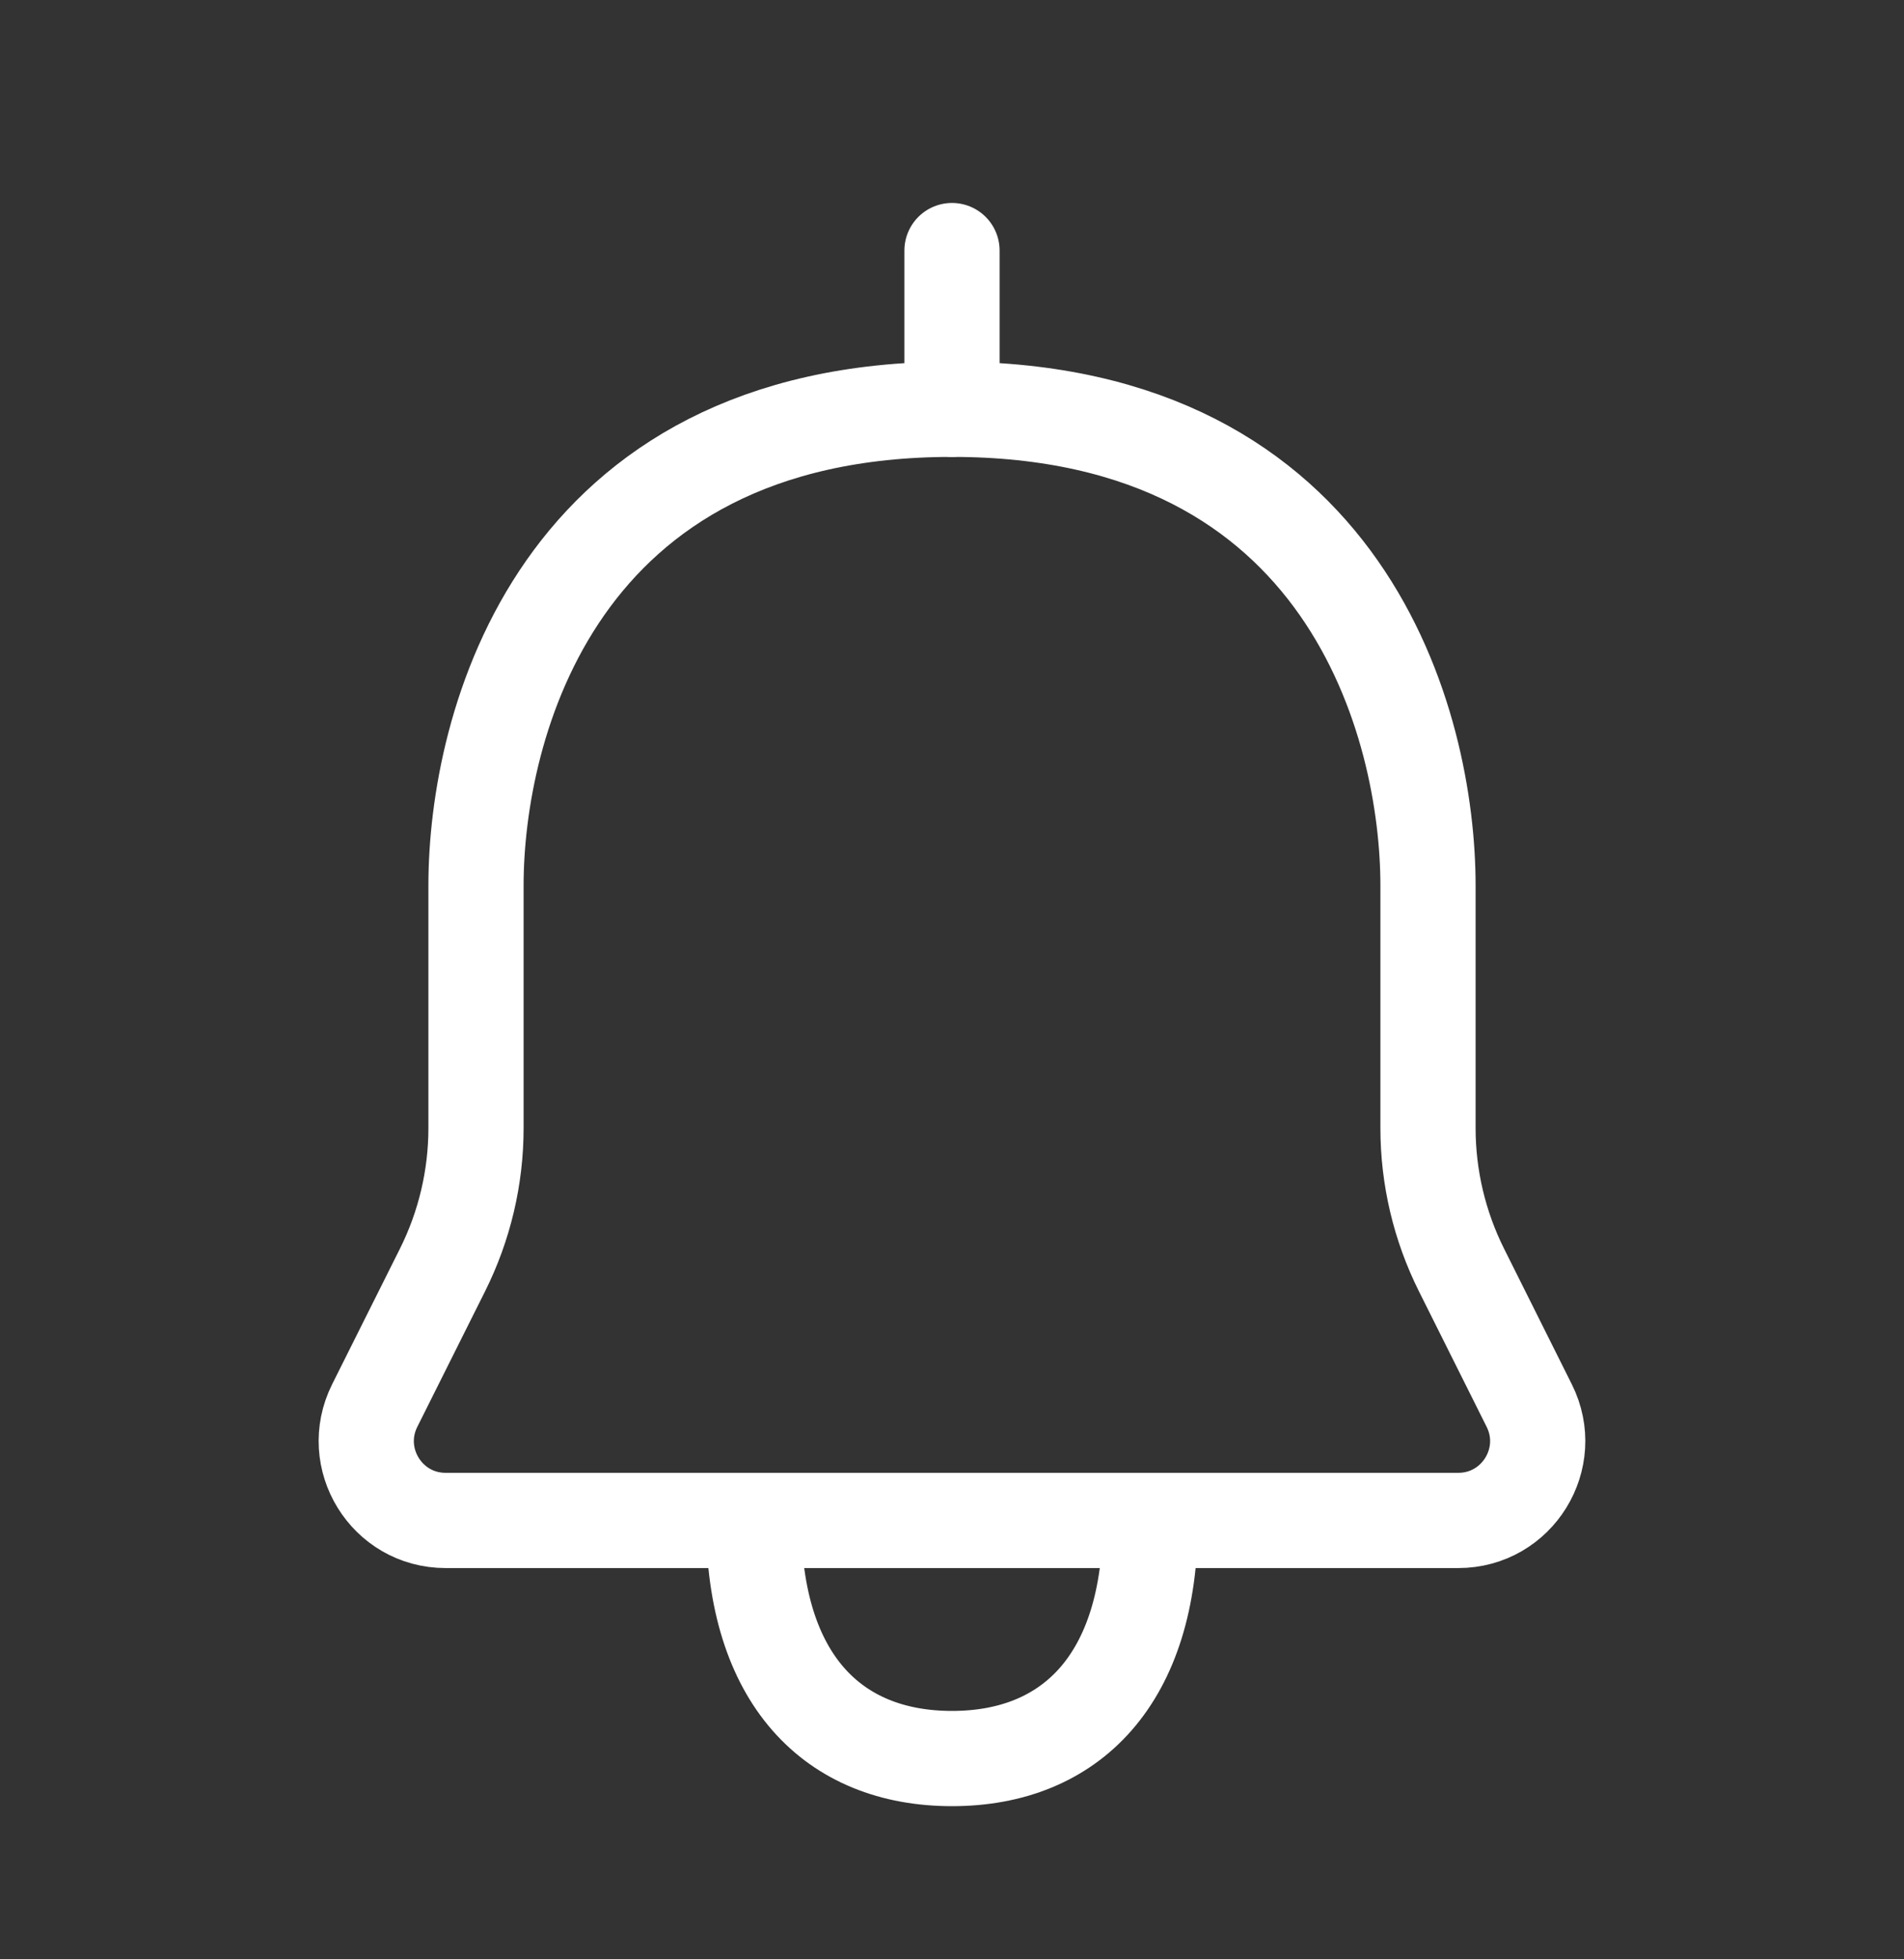 <svg width="35" height="36" viewBox="0 0 35 36" fill="none" xmlns="http://www.w3.org/2000/svg">
<rect x="0" y="0" width="35" height="36" fill="#333333" stroke="none"/>
<path d="M13.854 27.936C12.973 27.936 10.226 27.936 8.191 27.936C7.107 27.936 6.404 26.795 6.888 25.826L8.134 23.335C8.539 22.525 8.75 21.632 8.75 20.727C8.75 19.604 8.75 17.937 8.75 16.27C8.75 13.353 10.208 7.52 17.5 7.52C24.791 7.52 26.25 13.353 26.25 16.27C26.25 17.937 26.25 19.604 26.25 20.727C26.25 21.632 26.461 22.525 26.866 23.335L28.111 25.826C28.596 26.795 27.891 27.936 26.807 27.936H21.146M13.854 27.936C13.854 30.853 15.312 32.311 17.5 32.311C19.687 32.311 21.146 30.853 21.146 27.936M13.854 27.936C16.132 27.936 21.146 27.936 21.146 27.936" stroke="white" stroke-width="1.75" stroke-linejoin="round"/>
<path d="M17.5 7.52V4.604" stroke="white" stroke-width="1.75" stroke-linecap="round" stroke-linejoin="round"/>
</svg>
